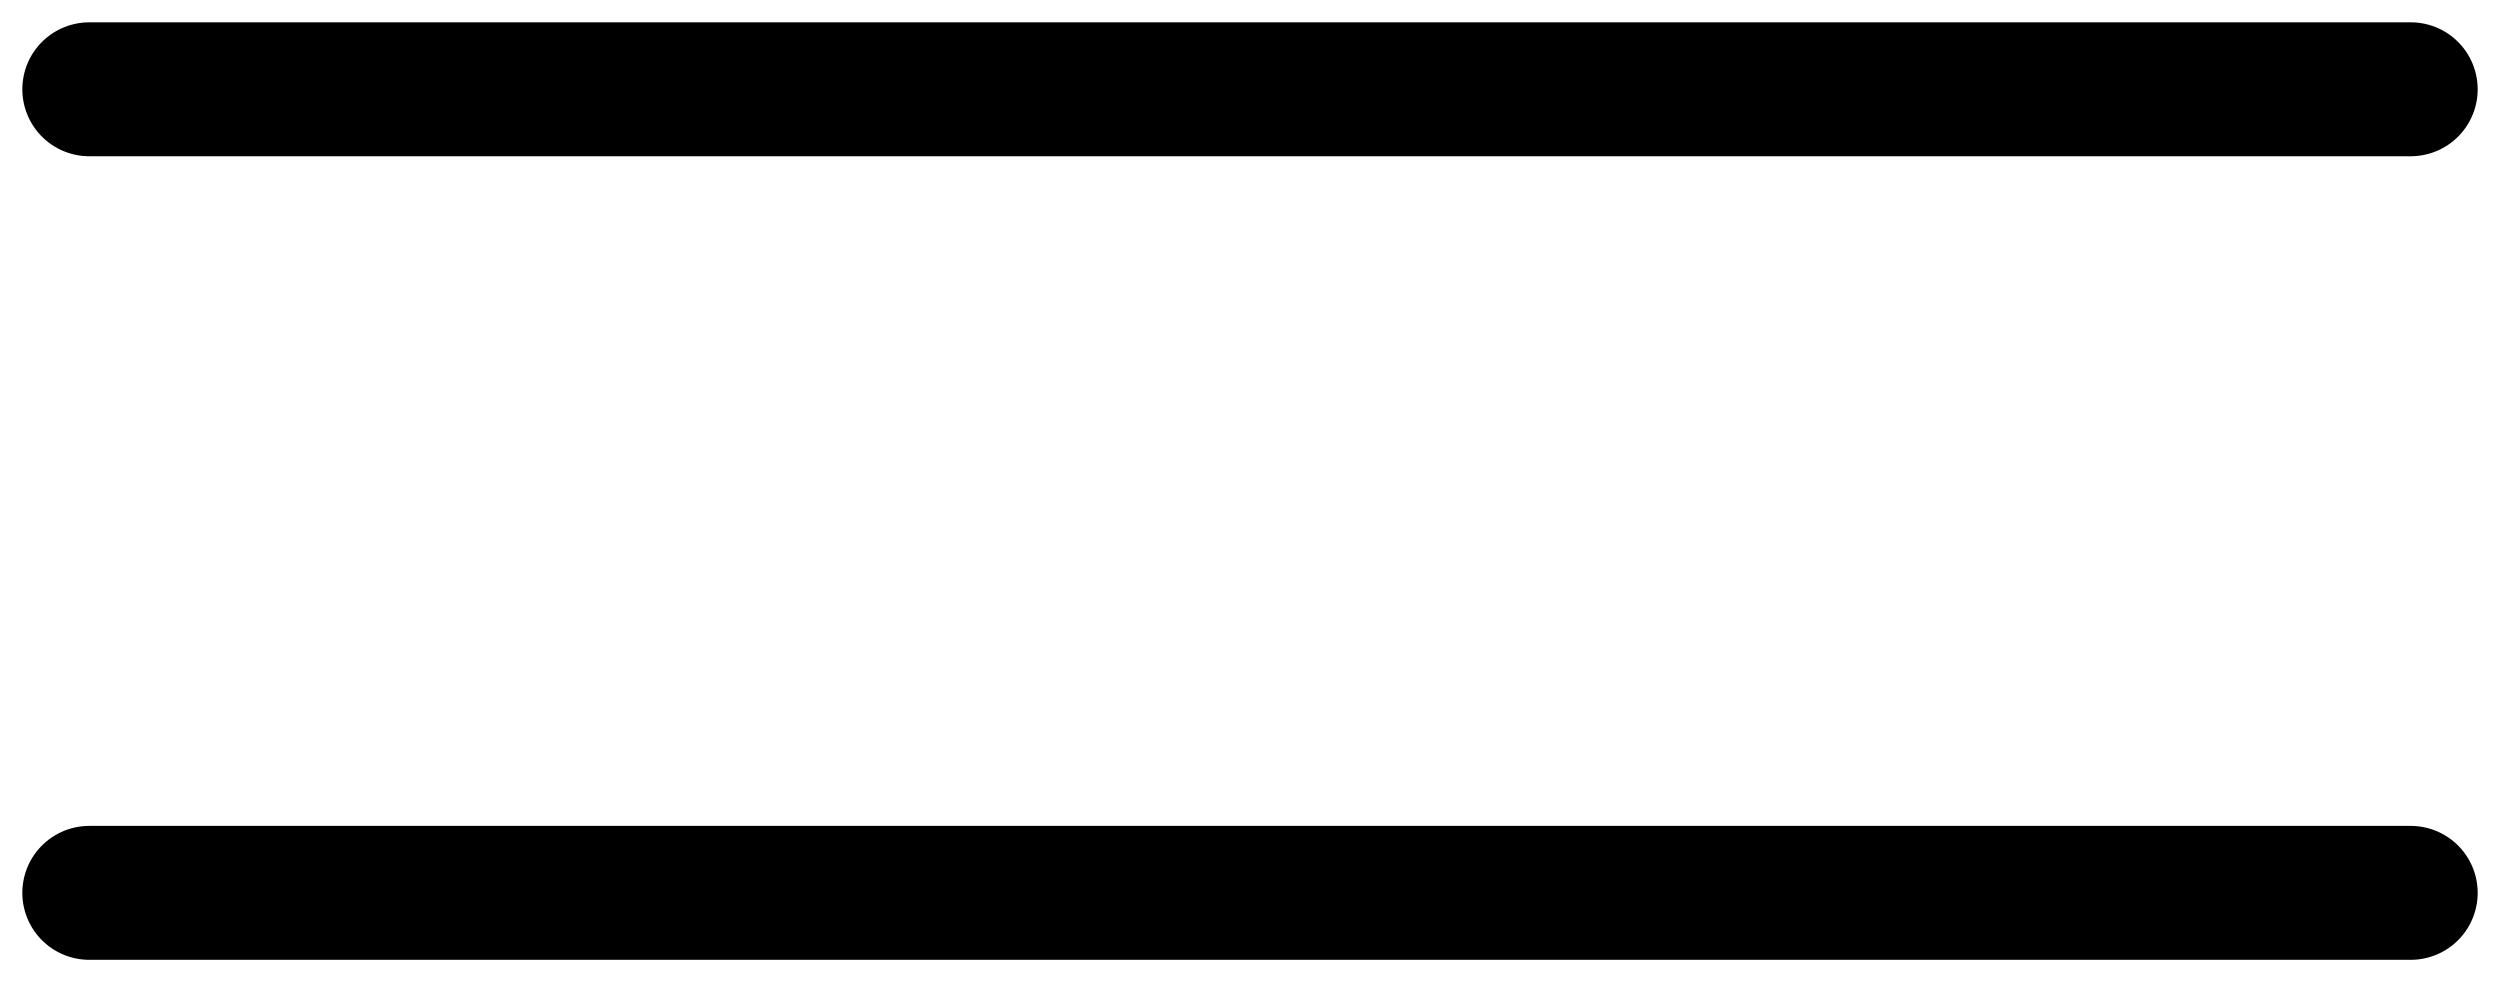 <svg width="56" height="22" viewBox="0 0 56 22" fill="none" xmlns="http://www.w3.org/2000/svg">
<path d="M2 2H54" stroke="black" stroke-width="3" stroke-linecap="round"/>
<path d="M2 20H54" stroke="black" stroke-width="3" stroke-linecap="round"/>
</svg>
